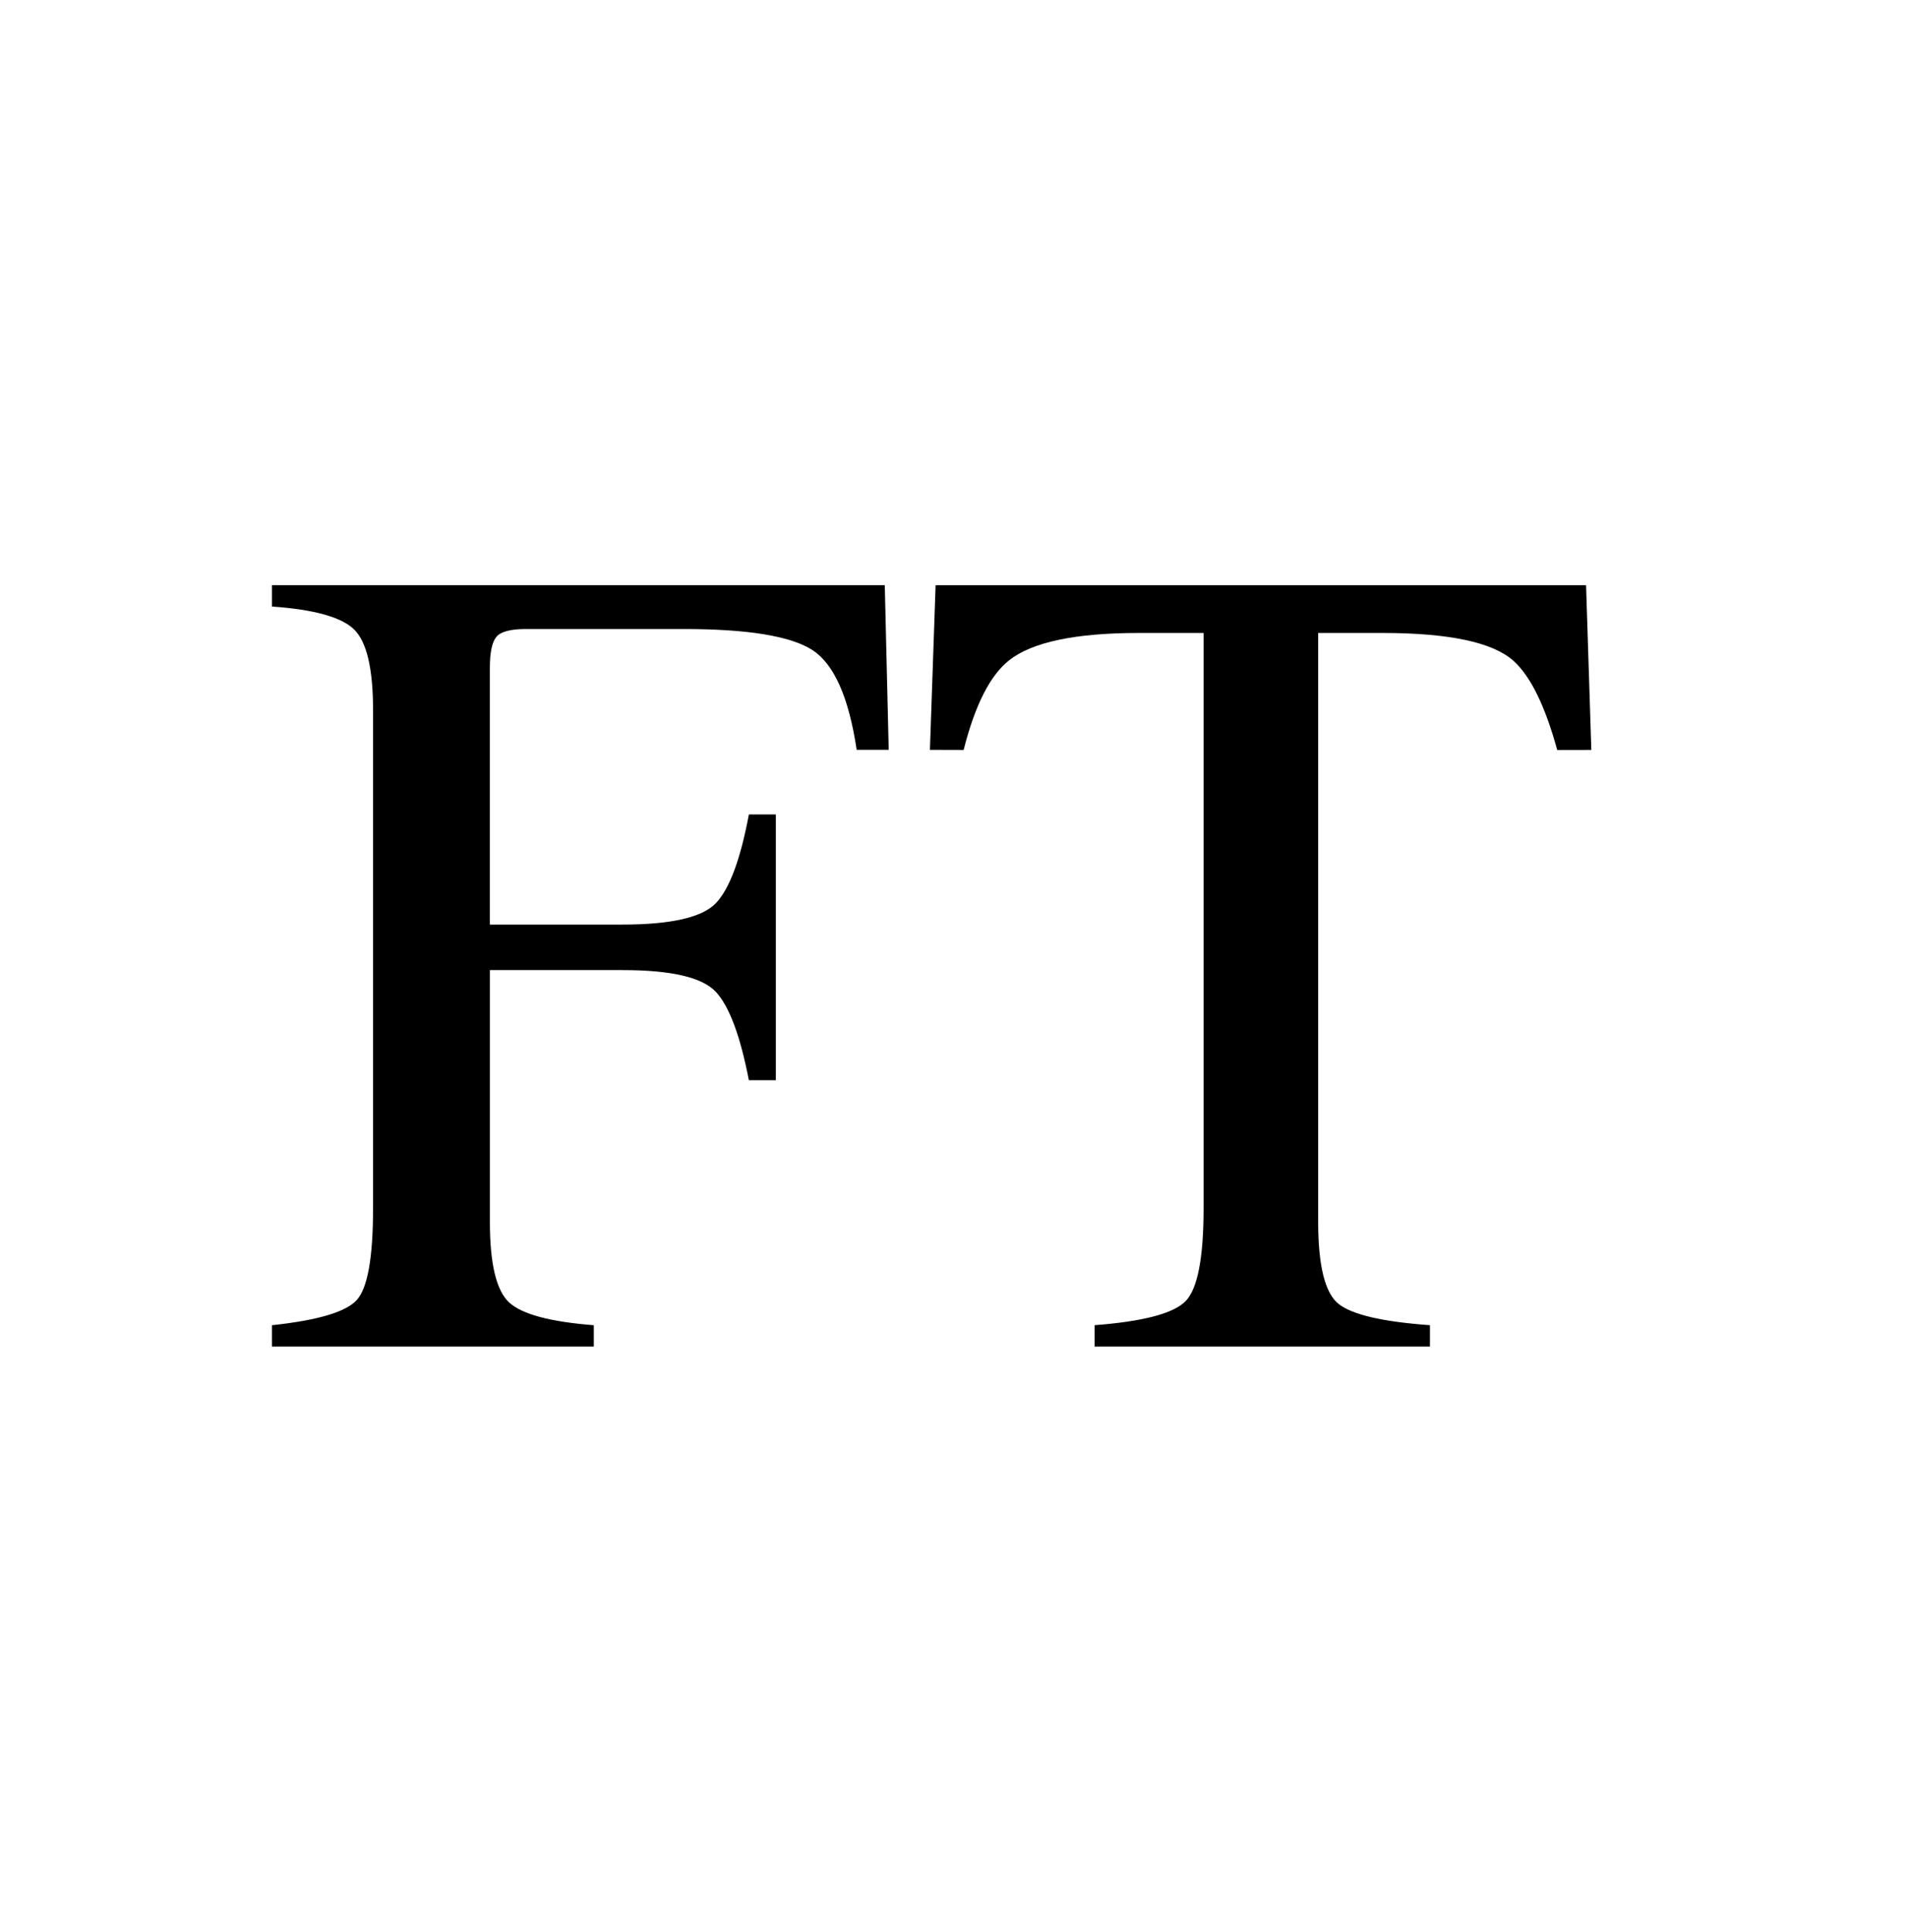 <svg xmlns="http://www.w3.org/2000/svg" width="79" height="80" viewBox="0 0 79 80" fill="none"><path d="M11.266 24.235V25.119C13.034 25.243 14.175 25.566 14.687 26.085C15.198 26.605 15.454 27.711 15.454 29.402V50.042C15.454 52.096 15.226 53.365 14.768 53.851C14.311 54.339 13.142 54.682 11.266 54.882V55.766H24.599V54.882C22.8 54.742 21.632 54.431 21.097 53.944C20.563 53.458 20.294 52.344 20.294 50.601V40.175H25.787C27.804 40.175 29.091 40.474 29.65 41.072C30.208 41.669 30.666 42.891 31.023 44.736H32.14V33.729H31.023C30.68 35.566 30.231 36.785 29.672 37.387C29.113 37.989 27.819 38.29 25.786 38.29H20.293V27.656C20.293 27.02 20.383 26.593 20.562 26.376C20.741 26.159 21.149 26.05 21.788 26.05H28.322C30.975 26.05 32.751 26.34 33.651 26.919C34.55 27.498 35.163 28.876 35.489 31.053H36.816L36.653 24.234H11.266V24.235Z" fill="black"></path><path d="M65.705 24.235H38.759L38.523 31.054L39.92 31.058C40.386 29.214 41.01 27.978 41.796 27.352C42.749 26.592 44.545 26.213 47.183 26.213H49.86V50.041C49.86 52.095 49.611 53.375 49.116 53.884C48.618 54.394 47.362 54.727 45.345 54.881V55.765H59.237V54.881C57.298 54.741 56.041 54.453 55.468 54.012C54.894 53.573 54.607 52.435 54.607 50.6V26.213H57.258C60.02 26.213 61.831 26.596 62.694 27.364C63.401 27.996 64.006 29.227 64.51 31.06L65.923 31.057L65.705 24.235Z" fill="black"></path></svg>